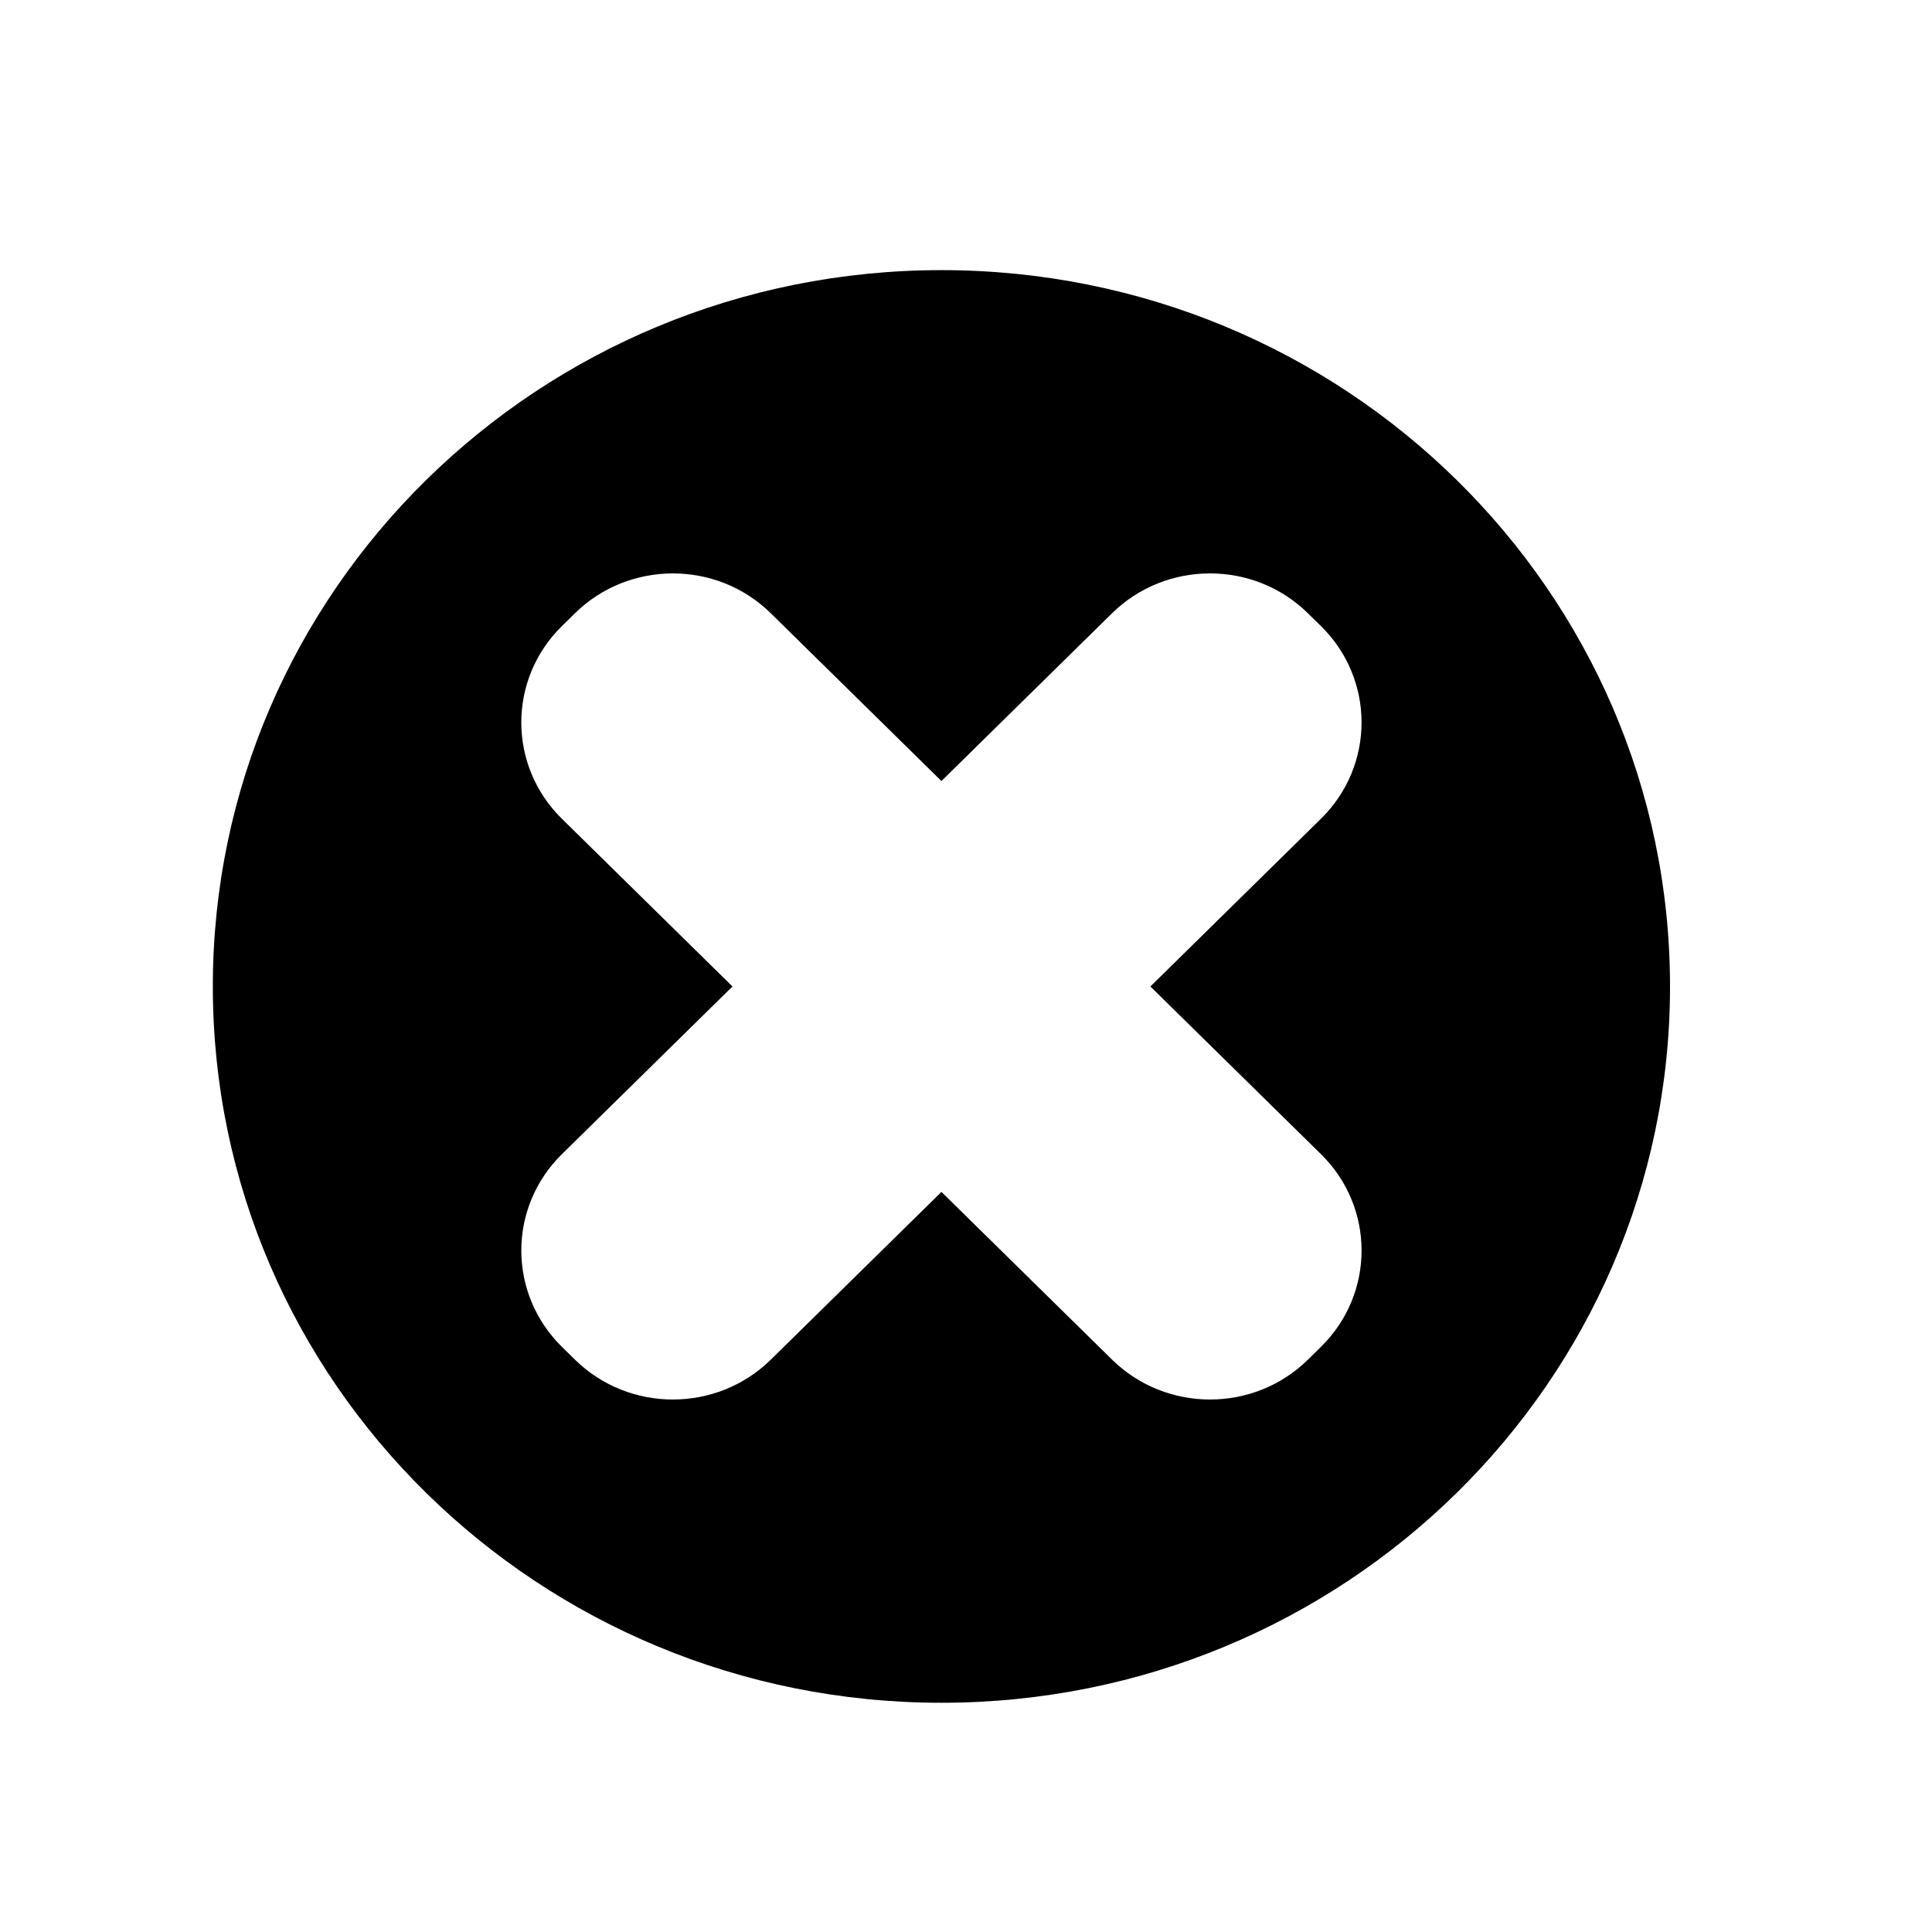 <?xml version="1.0" encoding="UTF-8" standalone="no"?>
<svg
   xmlns:dc="http://purl.org/dc/elements/1.1/"
   xmlns:cc="http://creativecommons.org/ns#"
   xmlns:rdf="http://www.w3.org/1999/02/22-rdf-syntax-ns#"
   xmlns:svg="http://www.w3.org/2000/svg"
   xmlns="http://www.w3.org/2000/svg"
   xmlns:sodipodi="http://sodipodi.sourceforge.net/DTD/sodipodi-0.dtd"
   xmlns:inkscape="http://www.inkscape.org/namespaces/inkscape"
   height="300px"
   width="300px"
   fill="#000000"
   version="1.1"
   x="0px"
   y="0px"
   viewBox="0 0 100 100"
   enable-background="new 0 0 100 100"
   xml:space="preserve"
   id="svg4"
   sodipodi:docname="close-for-light-theme.svg"
   inkscape:version="0.92.4 5da689c313, 2019-01-14"><defs
     id="defs8" /><sodipodi:namedview
     pagecolor="#ffffff"
     bordercolor="#666666"
     borderopacity="1"
     objecttolerance="10"
     gridtolerance="10"
     guidetolerance="10"
     inkscape:pageopacity="0"
     inkscape:pageshadow="2"
     inkscape:window-width="2560"
     inkscape:window-height="1400"
     id="namedview6"
     showgrid="false"
     inkscape:zoom="0.78666667"
     inkscape:cx="-171.61017"
     inkscape:cy="150"
     inkscape:window-x="0"
     inkscape:window-y="40"
     inkscape:window-maximized="0"
     inkscape:current-layer="svg4" /><path
     d="m 29.082,32.408 0.676,-0.664 c 2.8,-2.752 7.339,-2.752 10.139,0 l 8.831,8.682 8.831,-8.683 c 2.8,-2.752 7.342,-2.752 10.139,0 l 0.676,0.664 c 2.8,2.753 2.8,7.217 0,9.97 l -8.83,8.683 8.831,8.681 c 2.8,2.753 2.8,7.216 0,9.969 l -0.676,0.664 c -2.797,2.753 -7.339,2.753 -10.139,0 l -8.831,-8.681 -8.831,8.681 c -2.8,2.753 -7.339,2.753 -10.139,0 l -0.676,-0.664 c -2.8,-2.753 -2.8,-7.217 0,-9.969 l 8.83,-8.681 -8.831,-8.682 c -2.8,-2.753 -2.8,-7.217 0,-9.97 z m 19.646,55.727 c -20.828,0 -37.712,-16.6 -37.712,-37.076 0,-20.476 16.884,-37.077 37.712,-37.077 20.828,0 37.712,16.601 37.712,37.077 0,20.476 -16.884,37.076 -37.712,37.076 z"
     id="path2"
     inkscape:connector-curvature="0"
     style="clip-rule:evenodd;fill-rule:evenodd;stroke-width:0.748" /></svg>